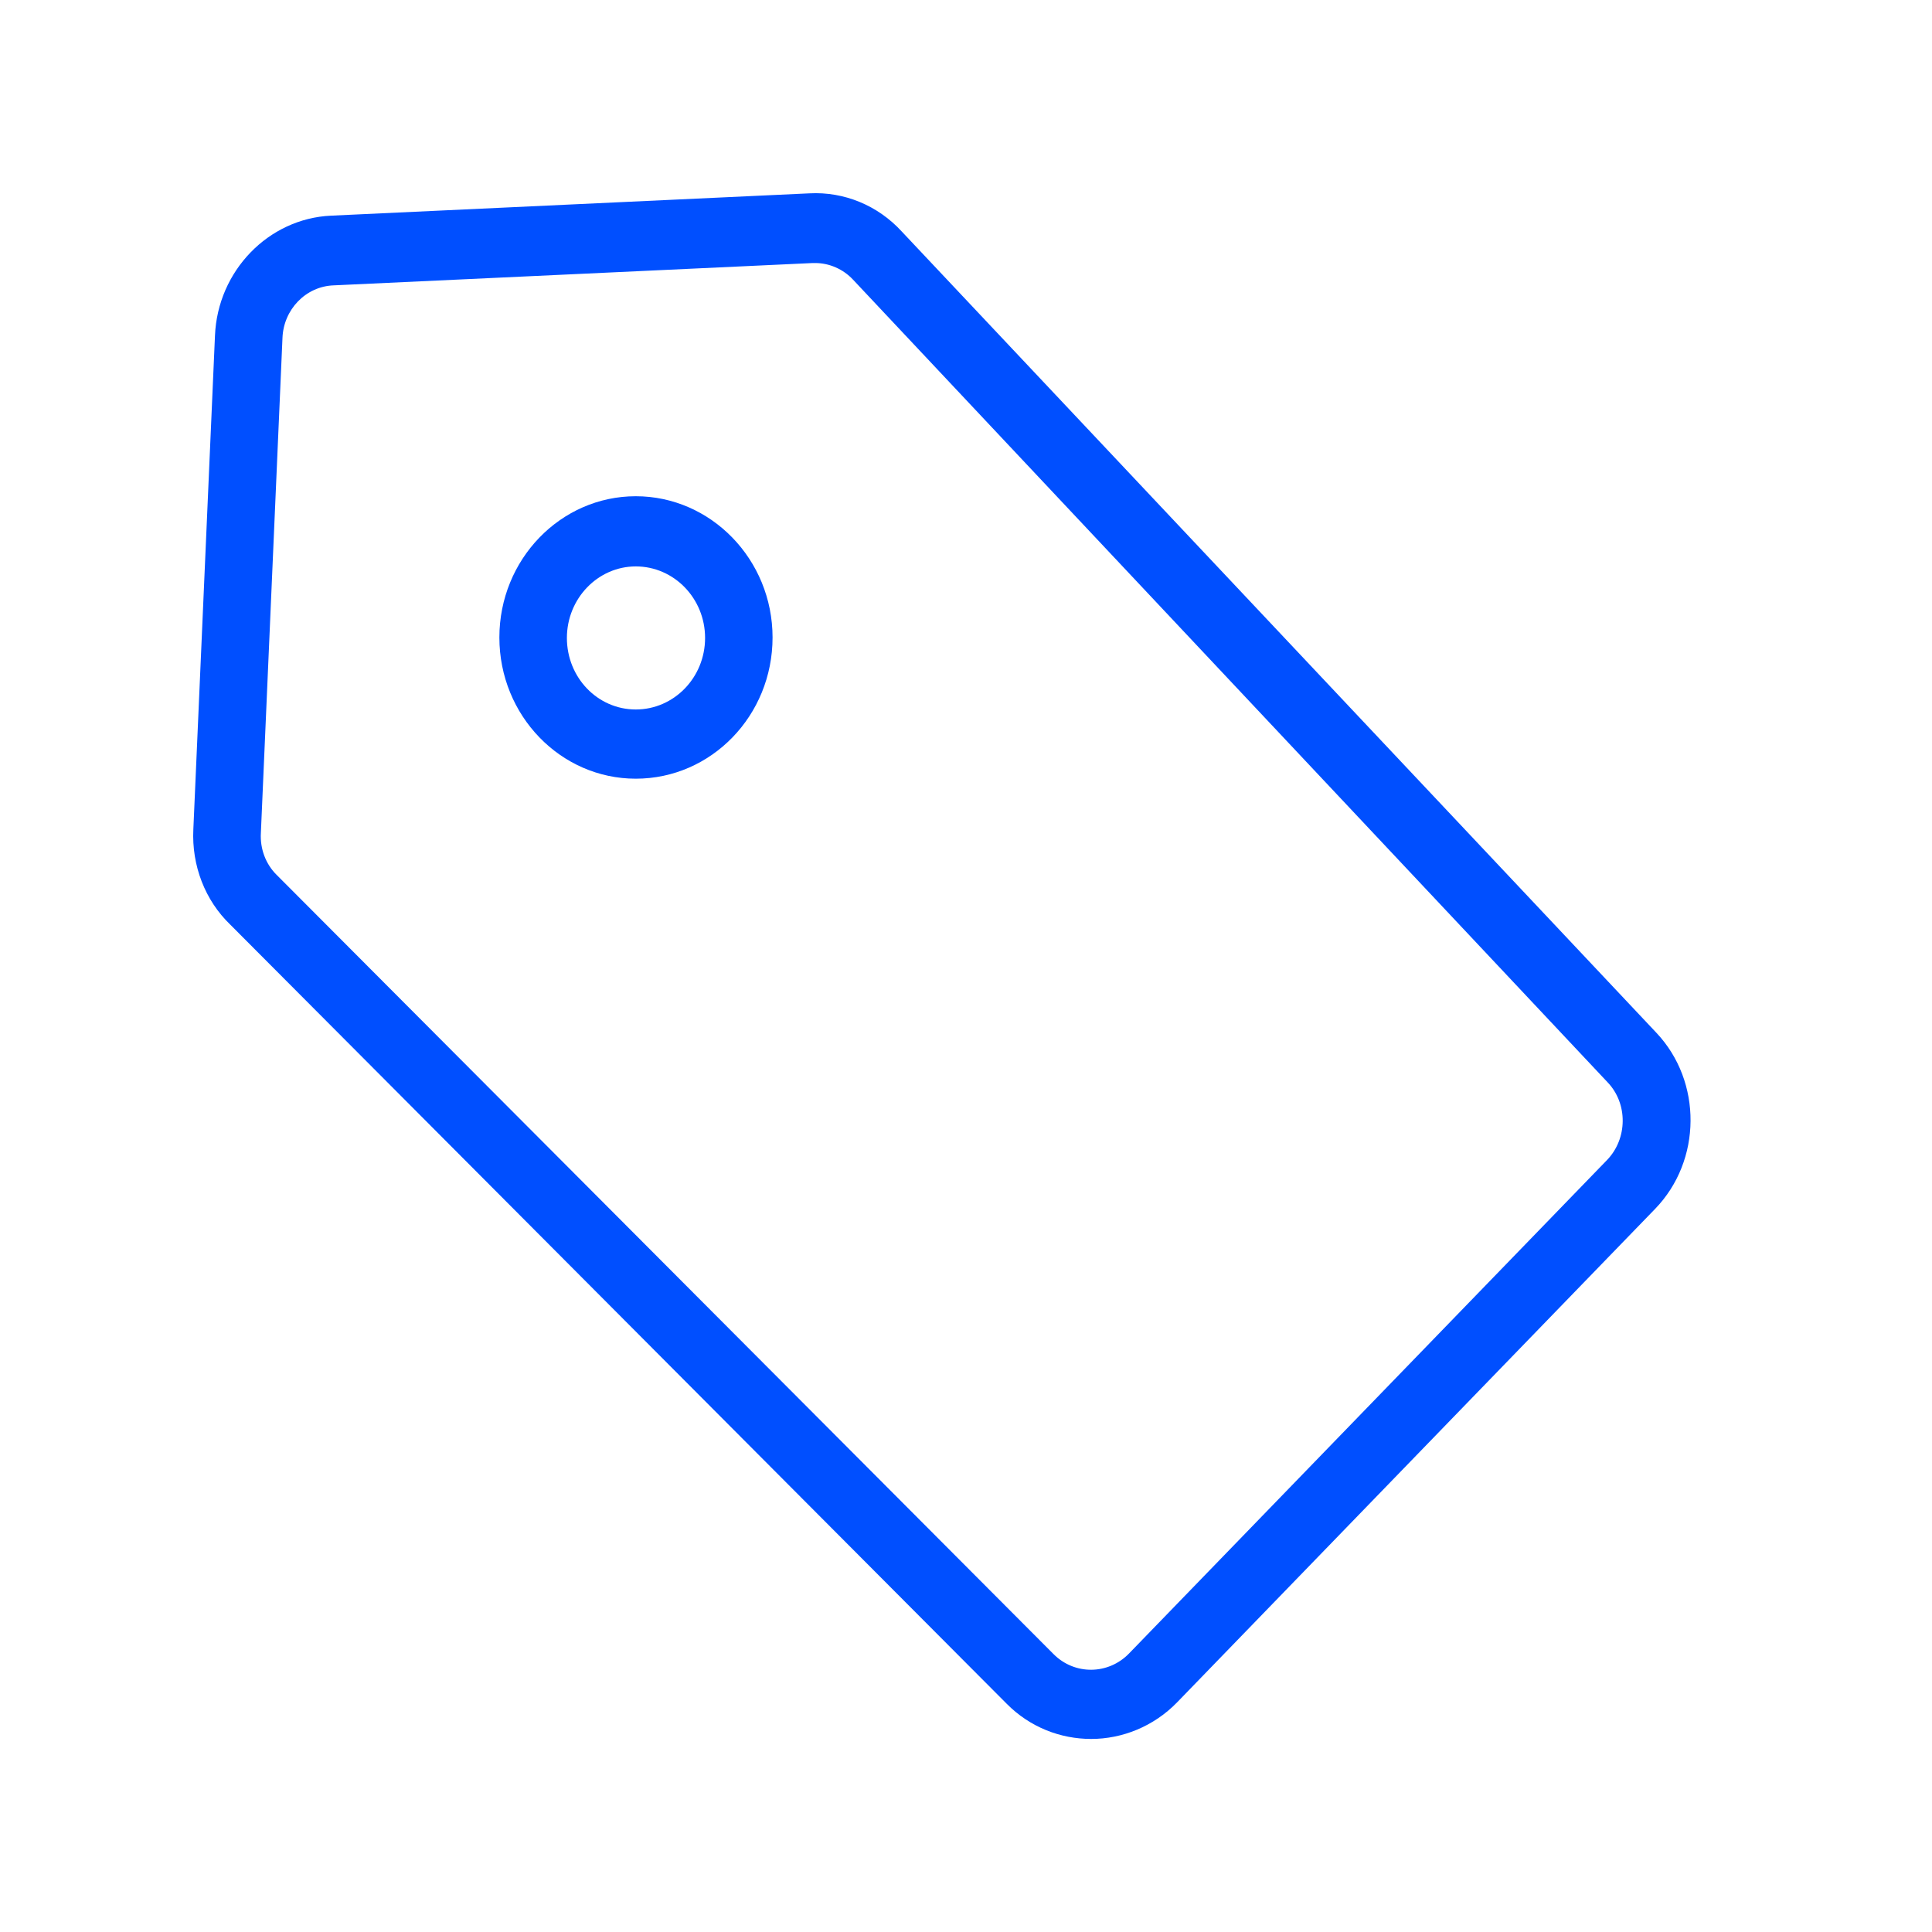 <svg width="40" height="40" viewBox="0 0 40 40" fill="none" xmlns="http://www.w3.org/2000/svg">
<path d="M22.592 36.003C21.959 36.003 21.325 35.763 20.84 35.272L4.767 19.143C4.246 18.642 3.966 17.921 4.003 17.171L4.451 6.947C4.506 5.61 5.559 4.523 6.855 4.465L16.759 4.003C17.477 3.965 18.175 4.253 18.669 4.792L34.295 21.384C35.246 22.393 35.236 24.029 34.267 25.029L24.372 35.244C23.887 35.744 23.235 36.003 22.592 36.003ZM16.88 5.446C16.88 5.446 16.843 5.446 16.825 5.446L6.91 5.908C6.333 5.927 5.867 6.408 5.848 7.004L5.401 17.248C5.382 17.575 5.503 17.892 5.727 18.113L21.809 34.243C22.247 34.686 22.946 34.676 23.375 34.234L33.27 24.019C33.699 23.577 33.708 22.846 33.279 22.403L17.663 5.792C17.458 5.571 17.169 5.446 16.88 5.446ZM13.163 16.122C11.607 16.122 10.339 14.814 10.339 13.198C10.339 11.583 11.607 10.274 13.163 10.274C14.719 10.274 15.995 11.583 15.995 13.198C15.995 14.814 14.728 16.122 13.163 16.122ZM13.163 11.727C12.38 11.727 11.737 12.39 11.737 13.208C11.737 14.026 12.371 14.689 13.163 14.689C13.955 14.689 14.598 14.026 14.598 13.208C14.598 12.39 13.955 11.727 13.163 11.727Z" fill="#004FFF"/>
</svg>
